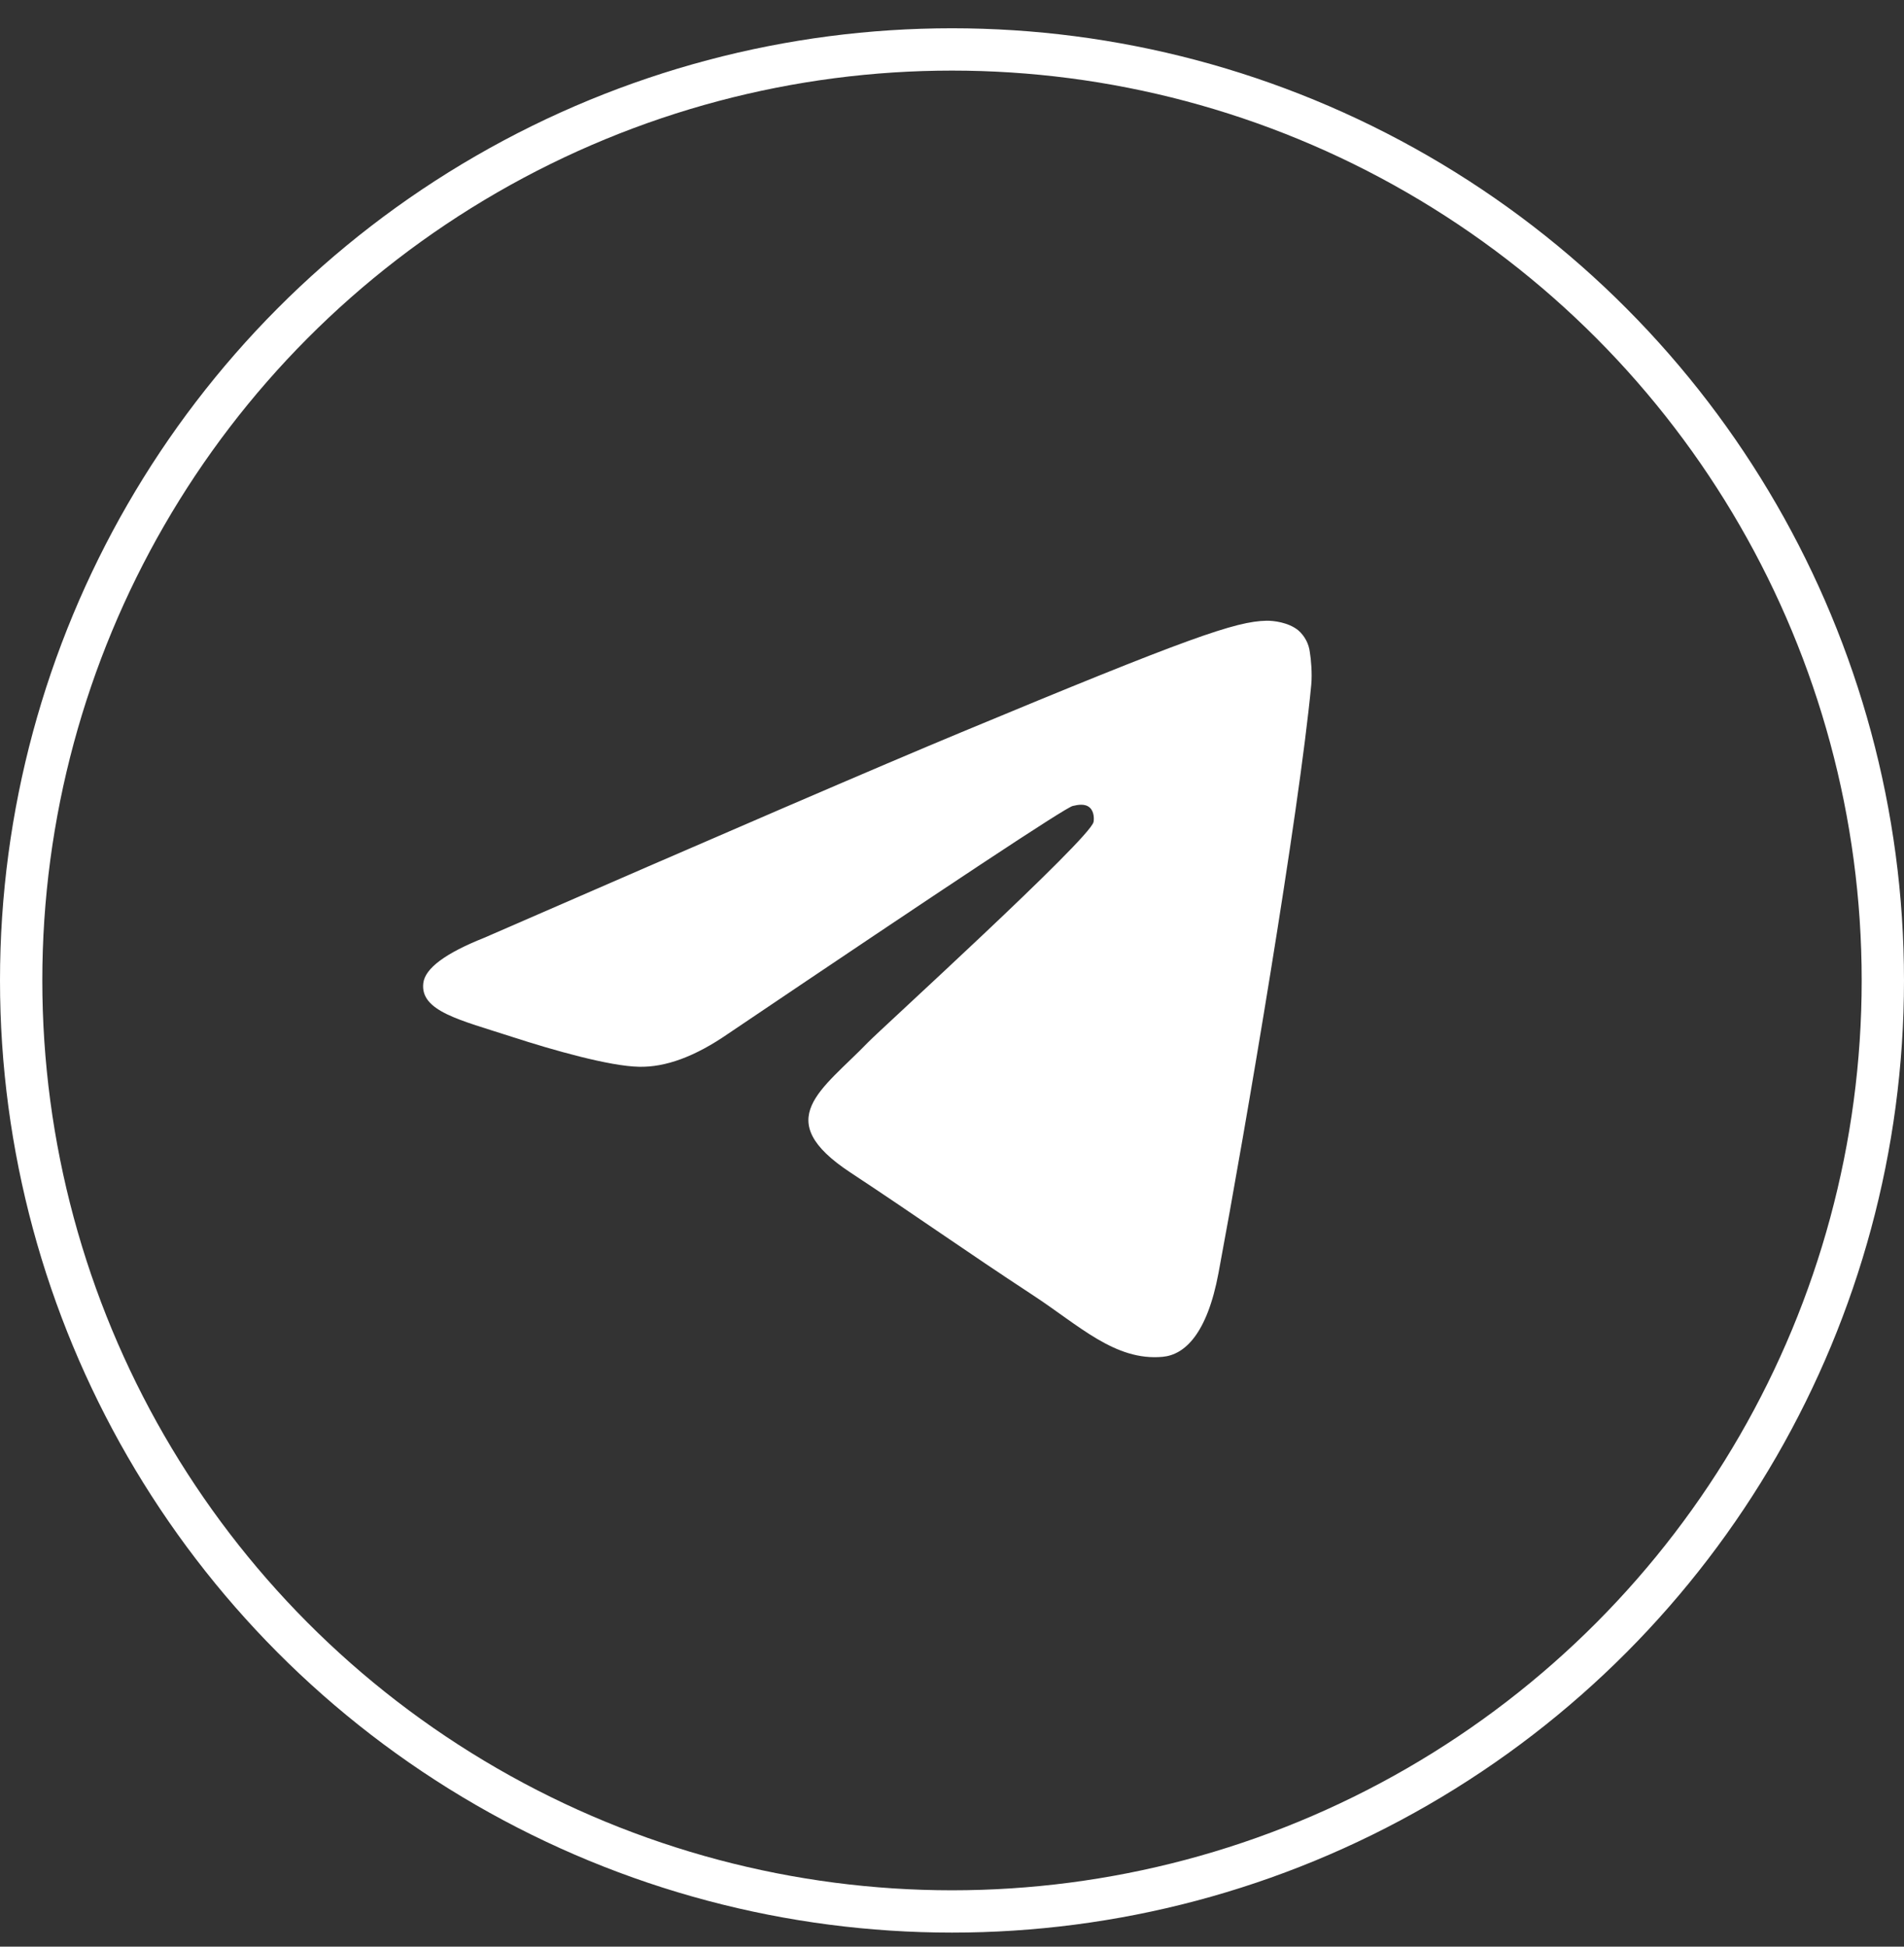 <svg width="45" height="46" viewBox="0 0 45 46" fill="none" xmlns="http://www.w3.org/2000/svg">
<rect x="0" y="0" width="45" height="46" fill="#333333" stroke="none"/>
<circle cx="22.5" cy="23.168" r="22" stroke="white"/>
<path d="M29.933 14.668C30.095 14.665 30.451 14.705 30.683 14.894C30.837 15.028 30.935 15.214 30.958 15.417C30.984 15.567 31.016 15.911 30.991 16.178C30.701 19.236 29.44 26.655 28.799 30.08C28.528 31.53 27.995 32.015 27.478 32.062C26.356 32.166 25.504 31.32 24.416 30.608C22.714 29.491 21.752 28.797 20.101 27.708C18.191 26.451 19.429 25.758 20.516 24.63C20.802 24.333 25.749 19.833 25.845 19.425C25.857 19.373 25.868 19.183 25.755 19.083C25.642 18.983 25.475 19.017 25.354 19.045C25.183 19.083 22.465 20.882 17.198 24.435C16.425 24.967 15.727 25.224 15.1 25.208C14.411 25.195 13.083 24.82 12.095 24.499C10.883 24.105 9.921 23.897 10.005 23.228C10.049 22.88 10.529 22.524 11.444 22.16C17.081 19.704 20.839 18.084 22.721 17.303C28.09 15.069 29.207 14.681 29.933 14.668Z" fill="white"/>
</svg>
